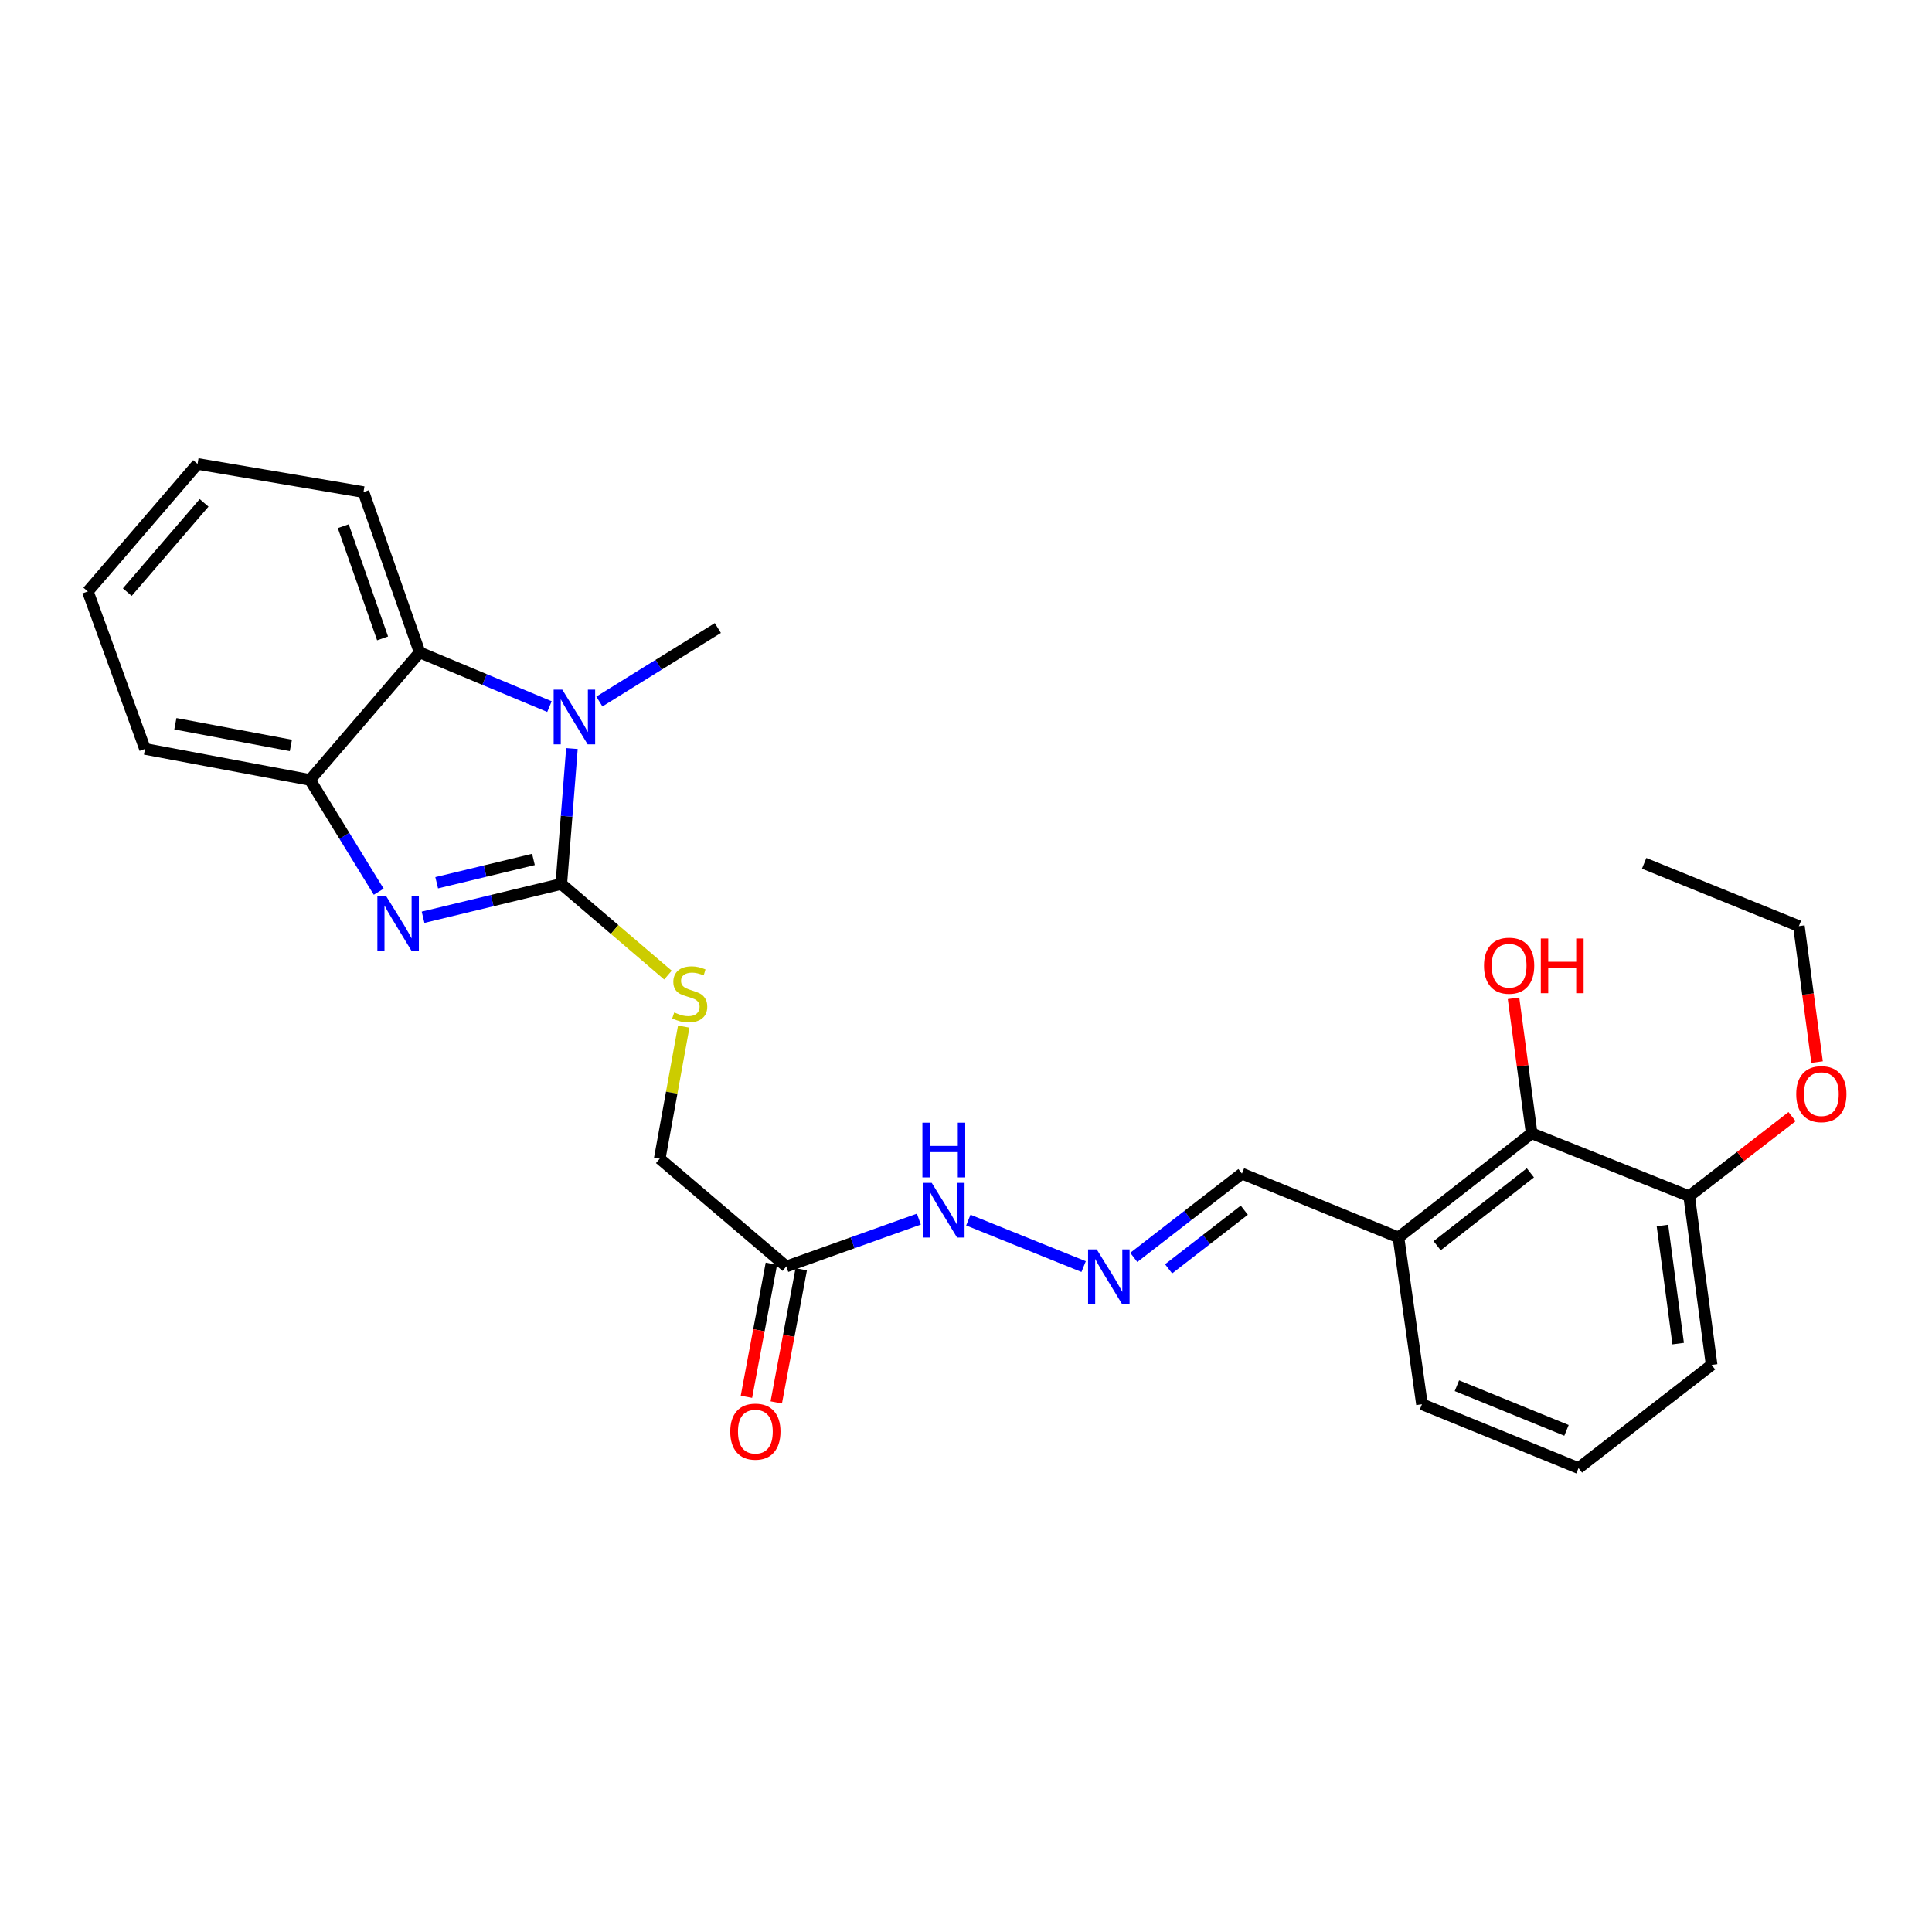 <?xml version='1.0' encoding='iso-8859-1'?>
<svg version='1.1' baseProfile='full'
              xmlns='http://www.w3.org/2000/svg'
                      xmlns:rdkit='http://www.rdkit.org/xml'
                      xmlns:xlink='http://www.w3.org/1999/xlink'
                  xml:space='preserve'
width='1000px' height='1000px' viewBox='0 0 1000 1000'>
<!-- END OF HEADER -->
<rect style='opacity:1.0;fill:#FFFFFF;stroke:none' width='1000' height='1000' x='0' y='0'> </rect>
<path class='bond-0' d='M 290.528,457.531 L 254.755,466.153' style='fill:none;fill-rule:evenodd;stroke:#000000;stroke-width:6px;stroke-linecap:butt;stroke-linejoin:miter;stroke-opacity:1' />
<path class='bond-0' d='M 254.755,466.153 L 218.981,474.776' style='fill:none;fill-rule:evenodd;stroke:#0000FF;stroke-width:6px;stroke-linecap:butt;stroke-linejoin:miter;stroke-opacity:1' />
<path class='bond-0' d='M 276.114,444.842 L 251.073,450.878' style='fill:none;fill-rule:evenodd;stroke:#000000;stroke-width:6px;stroke-linecap:butt;stroke-linejoin:miter;stroke-opacity:1' />
<path class='bond-0' d='M 251.073,450.878 L 226.031,456.913' style='fill:none;fill-rule:evenodd;stroke:#0000FF;stroke-width:6px;stroke-linecap:butt;stroke-linejoin:miter;stroke-opacity:1' />
<path class='bond-1' d='M 290.528,457.531 L 293.278,422.492' style='fill:none;fill-rule:evenodd;stroke:#000000;stroke-width:6px;stroke-linecap:butt;stroke-linejoin:miter;stroke-opacity:1' />
<path class='bond-1' d='M 293.278,422.492 L 296.029,387.453' style='fill:none;fill-rule:evenodd;stroke:#0000FF;stroke-width:6px;stroke-linecap:butt;stroke-linejoin:miter;stroke-opacity:1' />
<path class='bond-4' d='M 290.528,457.531 L 318.128,481.115' style='fill:none;fill-rule:evenodd;stroke:#000000;stroke-width:6px;stroke-linecap:butt;stroke-linejoin:miter;stroke-opacity:1' />
<path class='bond-4' d='M 318.128,481.115 L 345.729,504.699' style='fill:none;fill-rule:evenodd;stroke:#CCCC00;stroke-width:6px;stroke-linecap:butt;stroke-linejoin:miter;stroke-opacity:1' />
<path class='bond-3' d='M 196.029,461.551 L 178.247,432.619' style='fill:none;fill-rule:evenodd;stroke:#0000FF;stroke-width:6px;stroke-linecap:butt;stroke-linejoin:miter;stroke-opacity:1' />
<path class='bond-3' d='M 178.247,432.619 L 160.466,403.687' style='fill:none;fill-rule:evenodd;stroke:#000000;stroke-width:6px;stroke-linecap:butt;stroke-linejoin:miter;stroke-opacity:1' />
<path class='bond-2' d='M 284.401,365.735 L 250.809,351.709' style='fill:none;fill-rule:evenodd;stroke:#0000FF;stroke-width:6px;stroke-linecap:butt;stroke-linejoin:miter;stroke-opacity:1' />
<path class='bond-2' d='M 250.809,351.709 L 217.217,337.683' style='fill:none;fill-rule:evenodd;stroke:#000000;stroke-width:6px;stroke-linecap:butt;stroke-linejoin:miter;stroke-opacity:1' />
<path class='bond-14' d='M 310.235,363.107 L 340.895,344.083' style='fill:none;fill-rule:evenodd;stroke:#0000FF;stroke-width:6px;stroke-linecap:butt;stroke-linejoin:miter;stroke-opacity:1' />
<path class='bond-14' d='M 340.895,344.083 L 371.555,325.06' style='fill:none;fill-rule:evenodd;stroke:#000000;stroke-width:6px;stroke-linecap:butt;stroke-linejoin:miter;stroke-opacity:1' />
<path class='bond-17' d='M 217.217,337.683 L 188.139,254.7' style='fill:none;fill-rule:evenodd;stroke:#000000;stroke-width:6px;stroke-linecap:butt;stroke-linejoin:miter;stroke-opacity:1' />
<path class='bond-17' d='M 198.026,330.432 L 177.672,272.344' style='fill:none;fill-rule:evenodd;stroke:#000000;stroke-width:6px;stroke-linecap:butt;stroke-linejoin:miter;stroke-opacity:1' />
<path class='bond-26' d='M 217.217,337.683 L 160.466,403.687' style='fill:none;fill-rule:evenodd;stroke:#000000;stroke-width:6px;stroke-linecap:butt;stroke-linejoin:miter;stroke-opacity:1' />
<path class='bond-18' d='M 160.466,403.687 L 75.056,387.642' style='fill:none;fill-rule:evenodd;stroke:#000000;stroke-width:6px;stroke-linecap:butt;stroke-linejoin:miter;stroke-opacity:1' />
<path class='bond-18' d='M 150.556,385.837 L 90.769,374.606' style='fill:none;fill-rule:evenodd;stroke:#000000;stroke-width:6px;stroke-linecap:butt;stroke-linejoin:miter;stroke-opacity:1' />
<path class='bond-13' d='M 353.896,531.375 L 347.685,565.555' style='fill:none;fill-rule:evenodd;stroke:#CCCC00;stroke-width:6px;stroke-linecap:butt;stroke-linejoin:miter;stroke-opacity:1' />
<path class='bond-13' d='M 347.685,565.555 L 341.473,599.735' style='fill:none;fill-rule:evenodd;stroke:#000000;stroke-width:6px;stroke-linecap:butt;stroke-linejoin:miter;stroke-opacity:1' />
<path class='bond-5' d='M 406.997,655.534 L 341.473,599.735' style='fill:none;fill-rule:evenodd;stroke:#000000;stroke-width:6px;stroke-linecap:butt;stroke-linejoin:miter;stroke-opacity:1' />
<path class='bond-9' d='M 406.997,655.534 L 441.303,643.275' style='fill:none;fill-rule:evenodd;stroke:#000000;stroke-width:6px;stroke-linecap:butt;stroke-linejoin:miter;stroke-opacity:1' />
<path class='bond-9' d='M 441.303,643.275 L 475.61,631.015' style='fill:none;fill-rule:evenodd;stroke:#0000FF;stroke-width:6px;stroke-linecap:butt;stroke-linejoin:miter;stroke-opacity:1' />
<path class='bond-10' d='M 399.275,654.086 L 392.813,688.536' style='fill:none;fill-rule:evenodd;stroke:#000000;stroke-width:6px;stroke-linecap:butt;stroke-linejoin:miter;stroke-opacity:1' />
<path class='bond-10' d='M 392.813,688.536 L 386.35,722.986' style='fill:none;fill-rule:evenodd;stroke:#FF0000;stroke-width:6px;stroke-linecap:butt;stroke-linejoin:miter;stroke-opacity:1' />
<path class='bond-10' d='M 414.719,656.983 L 408.257,691.433' style='fill:none;fill-rule:evenodd;stroke:#000000;stroke-width:6px;stroke-linecap:butt;stroke-linejoin:miter;stroke-opacity:1' />
<path class='bond-10' d='M 408.257,691.433 L 401.794,725.883' style='fill:none;fill-rule:evenodd;stroke:#FF0000;stroke-width:6px;stroke-linecap:butt;stroke-linejoin:miter;stroke-opacity:1' />
<path class='bond-6' d='M 792.782,586.597 L 723.845,640.493' style='fill:none;fill-rule:evenodd;stroke:#000000;stroke-width:6px;stroke-linecap:butt;stroke-linejoin:miter;stroke-opacity:1' />
<path class='bond-6' d='M 792.119,607.06 L 743.863,644.788' style='fill:none;fill-rule:evenodd;stroke:#000000;stroke-width:6px;stroke-linecap:butt;stroke-linejoin:miter;stroke-opacity:1' />
<path class='bond-11' d='M 792.782,586.597 L 874.307,619.141' style='fill:none;fill-rule:evenodd;stroke:#000000;stroke-width:6px;stroke-linecap:butt;stroke-linejoin:miter;stroke-opacity:1' />
<path class='bond-15' d='M 792.782,586.597 L 788.089,551.656' style='fill:none;fill-rule:evenodd;stroke:#000000;stroke-width:6px;stroke-linecap:butt;stroke-linejoin:miter;stroke-opacity:1' />
<path class='bond-15' d='M 788.089,551.656 L 783.396,516.715' style='fill:none;fill-rule:evenodd;stroke:#FF0000;stroke-width:6px;stroke-linecap:butt;stroke-linejoin:miter;stroke-opacity:1' />
<path class='bond-7' d='M 560.881,655.59 L 501.205,631.522' style='fill:none;fill-rule:evenodd;stroke:#0000FF;stroke-width:6px;stroke-linecap:butt;stroke-linejoin:miter;stroke-opacity:1' />
<path class='bond-12' d='M 586.843,650.839 L 614.83,629.15' style='fill:none;fill-rule:evenodd;stroke:#0000FF;stroke-width:6px;stroke-linecap:butt;stroke-linejoin:miter;stroke-opacity:1' />
<path class='bond-12' d='M 614.83,629.15 L 642.817,607.461' style='fill:none;fill-rule:evenodd;stroke:#000000;stroke-width:6px;stroke-linecap:butt;stroke-linejoin:miter;stroke-opacity:1' />
<path class='bond-12' d='M 604.864,656.752 L 624.455,641.57' style='fill:none;fill-rule:evenodd;stroke:#0000FF;stroke-width:6px;stroke-linecap:butt;stroke-linejoin:miter;stroke-opacity:1' />
<path class='bond-12' d='M 624.455,641.57 L 644.046,626.388' style='fill:none;fill-rule:evenodd;stroke:#000000;stroke-width:6px;stroke-linecap:butt;stroke-linejoin:miter;stroke-opacity:1' />
<path class='bond-8' d='M 723.845,640.493 L 642.817,607.461' style='fill:none;fill-rule:evenodd;stroke:#000000;stroke-width:6px;stroke-linecap:butt;stroke-linejoin:miter;stroke-opacity:1' />
<path class='bond-19' d='M 723.845,640.493 L 736.005,726.837' style='fill:none;fill-rule:evenodd;stroke:#000000;stroke-width:6px;stroke-linecap:butt;stroke-linejoin:miter;stroke-opacity:1' />
<path class='bond-16' d='M 874.307,619.141 L 900.937,598.552' style='fill:none;fill-rule:evenodd;stroke:#000000;stroke-width:6px;stroke-linecap:butt;stroke-linejoin:miter;stroke-opacity:1' />
<path class='bond-16' d='M 900.937,598.552 L 927.567,577.963' style='fill:none;fill-rule:evenodd;stroke:#FF0000;stroke-width:6px;stroke-linecap:butt;stroke-linejoin:miter;stroke-opacity:1' />
<path class='bond-28' d='M 874.307,619.141 L 885.935,706.48' style='fill:none;fill-rule:evenodd;stroke:#000000;stroke-width:6px;stroke-linecap:butt;stroke-linejoin:miter;stroke-opacity:1' />
<path class='bond-28' d='M 860.476,634.315 L 868.615,695.453' style='fill:none;fill-rule:evenodd;stroke:#000000;stroke-width:6px;stroke-linecap:butt;stroke-linejoin:miter;stroke-opacity:1' />
<path class='bond-22' d='M 940.519,549.728 L 935.81,514.546' style='fill:none;fill-rule:evenodd;stroke:#FF0000;stroke-width:6px;stroke-linecap:butt;stroke-linejoin:miter;stroke-opacity:1' />
<path class='bond-22' d='M 935.81,514.546 L 931.101,479.363' style='fill:none;fill-rule:evenodd;stroke:#000000;stroke-width:6px;stroke-linecap:butt;stroke-linejoin:miter;stroke-opacity:1' />
<path class='bond-23' d='M 188.139,254.7 L 102.249,240.13' style='fill:none;fill-rule:evenodd;stroke:#000000;stroke-width:6px;stroke-linecap:butt;stroke-linejoin:miter;stroke-opacity:1' />
<path class='bond-24' d='M 75.056,387.642 L 45.455,306.134' style='fill:none;fill-rule:evenodd;stroke:#000000;stroke-width:6px;stroke-linecap:butt;stroke-linejoin:miter;stroke-opacity:1' />
<path class='bond-20' d='M 736.005,726.837 L 817.041,759.87' style='fill:none;fill-rule:evenodd;stroke:#000000;stroke-width:6px;stroke-linecap:butt;stroke-linejoin:miter;stroke-opacity:1' />
<path class='bond-20' d='M 754.092,717.241 L 810.817,740.364' style='fill:none;fill-rule:evenodd;stroke:#000000;stroke-width:6px;stroke-linecap:butt;stroke-linejoin:miter;stroke-opacity:1' />
<path class='bond-21' d='M 817.041,759.87 L 885.935,706.48' style='fill:none;fill-rule:evenodd;stroke:#000000;stroke-width:6px;stroke-linecap:butt;stroke-linejoin:miter;stroke-opacity:1' />
<path class='bond-25' d='M 931.101,479.363 L 851.008,446.863' style='fill:none;fill-rule:evenodd;stroke:#000000;stroke-width:6px;stroke-linecap:butt;stroke-linejoin:miter;stroke-opacity:1' />
<path class='bond-27' d='M 102.249,240.13 L 45.455,306.134' style='fill:none;fill-rule:evenodd;stroke:#000000;stroke-width:6px;stroke-linecap:butt;stroke-linejoin:miter;stroke-opacity:1' />
<path class='bond-27' d='M 105.641,260.28 L 65.884,306.483' style='fill:none;fill-rule:evenodd;stroke:#000000;stroke-width:6px;stroke-linecap:butt;stroke-linejoin:miter;stroke-opacity:1' />
<path  class='atom-1' d='M 199.809 463.728
L 209.089 478.728
Q 210.009 480.208, 211.489 482.888
Q 212.969 485.568, 213.049 485.728
L 213.049 463.728
L 216.809 463.728
L 216.809 492.048
L 212.929 492.048
L 202.969 475.648
Q 201.809 473.728, 200.569 471.528
Q 199.369 469.328, 199.009 468.648
L 199.009 492.048
L 195.329 492.048
L 195.329 463.728
L 199.809 463.728
' fill='#0000FF'/>
<path  class='atom-2' d='M 291.051 356.966
L 300.331 371.966
Q 301.251 373.446, 302.731 376.126
Q 304.211 378.806, 304.291 378.966
L 304.291 356.966
L 308.051 356.966
L 308.051 385.286
L 304.171 385.286
L 294.211 368.886
Q 293.051 366.966, 291.811 364.766
Q 290.611 362.566, 290.251 361.886
L 290.251 385.286
L 286.571 385.286
L 286.571 356.966
L 291.051 356.966
' fill='#0000FF'/>
<path  class='atom-5' d='M 348.994 524.045
Q 349.314 524.165, 350.634 524.725
Q 351.954 525.285, 353.394 525.645
Q 354.874 525.965, 356.314 525.965
Q 358.994 525.965, 360.554 524.685
Q 362.114 523.365, 362.114 521.085
Q 362.114 519.525, 361.314 518.565
Q 360.554 517.605, 359.354 517.085
Q 358.154 516.565, 356.154 515.965
Q 353.634 515.205, 352.114 514.485
Q 350.634 513.765, 349.554 512.245
Q 348.514 510.725, 348.514 508.165
Q 348.514 504.605, 350.914 502.405
Q 353.354 500.205, 358.154 500.205
Q 361.434 500.205, 365.154 501.765
L 364.234 504.845
Q 360.834 503.445, 358.274 503.445
Q 355.514 503.445, 353.994 504.605
Q 352.474 505.725, 352.514 507.685
Q 352.514 509.205, 353.274 510.125
Q 354.074 511.045, 355.194 511.565
Q 356.354 512.085, 358.274 512.685
Q 360.834 513.485, 362.354 514.285
Q 363.874 515.085, 364.954 516.725
Q 366.074 518.325, 366.074 521.085
Q 366.074 525.005, 363.434 527.125
Q 360.834 529.205, 356.474 529.205
Q 353.954 529.205, 352.034 528.645
Q 350.154 528.125, 347.914 527.205
L 348.994 524.045
' fill='#CCCC00'/>
<path  class='atom-8' d='M 567.664 646.691
L 576.944 661.691
Q 577.864 663.171, 579.344 665.851
Q 580.824 668.531, 580.904 668.691
L 580.904 646.691
L 584.664 646.691
L 584.664 675.011
L 580.784 675.011
L 570.824 658.611
Q 569.664 656.691, 568.424 654.491
Q 567.224 652.291, 566.864 651.611
L 566.864 675.011
L 563.184 675.011
L 563.184 646.691
L 567.664 646.691
' fill='#0000FF'/>
<path  class='atom-10' d='M 482.254 612.244
L 491.534 627.244
Q 492.454 628.724, 493.934 631.404
Q 495.414 634.084, 495.494 634.244
L 495.494 612.244
L 499.254 612.244
L 499.254 640.564
L 495.374 640.564
L 485.414 624.164
Q 484.254 622.244, 483.014 620.044
Q 481.814 617.844, 481.454 617.164
L 481.454 640.564
L 477.774 640.564
L 477.774 612.244
L 482.254 612.244
' fill='#0000FF'/>
<path  class='atom-10' d='M 477.434 581.092
L 481.274 581.092
L 481.274 593.132
L 495.754 593.132
L 495.754 581.092
L 499.594 581.092
L 499.594 609.412
L 495.754 609.412
L 495.754 596.332
L 481.274 596.332
L 481.274 609.412
L 477.434 609.412
L 477.434 581.092
' fill='#0000FF'/>
<path  class='atom-11' d='M 377.979 741.007
Q 377.979 734.207, 381.339 730.407
Q 384.699 726.607, 390.979 726.607
Q 397.259 726.607, 400.619 730.407
Q 403.979 734.207, 403.979 741.007
Q 403.979 747.887, 400.579 751.807
Q 397.179 755.687, 390.979 755.687
Q 384.739 755.687, 381.339 751.807
Q 377.979 747.927, 377.979 741.007
M 390.979 752.487
Q 395.299 752.487, 397.619 749.607
Q 399.979 746.687, 399.979 741.007
Q 399.979 735.447, 397.619 732.647
Q 395.299 729.807, 390.979 729.807
Q 386.659 729.807, 384.299 732.607
Q 381.979 735.407, 381.979 741.007
Q 381.979 746.727, 384.299 749.607
Q 386.659 752.487, 390.979 752.487
' fill='#FF0000'/>
<path  class='atom-16' d='M 768.119 499.844
Q 768.119 493.044, 771.479 489.244
Q 774.839 485.444, 781.119 485.444
Q 787.399 485.444, 790.759 489.244
Q 794.119 493.044, 794.119 499.844
Q 794.119 506.724, 790.719 510.644
Q 787.319 514.524, 781.119 514.524
Q 774.879 514.524, 771.479 510.644
Q 768.119 506.764, 768.119 499.844
M 781.119 511.324
Q 785.439 511.324, 787.759 508.444
Q 790.119 505.524, 790.119 499.844
Q 790.119 494.284, 787.759 491.484
Q 785.439 488.644, 781.119 488.644
Q 776.799 488.644, 774.439 491.444
Q 772.119 494.244, 772.119 499.844
Q 772.119 505.564, 774.439 508.444
Q 776.799 511.324, 781.119 511.324
' fill='#FF0000'/>
<path  class='atom-16' d='M 797.519 485.764
L 801.359 485.764
L 801.359 497.804
L 815.839 497.804
L 815.839 485.764
L 819.679 485.764
L 819.679 514.084
L 815.839 514.084
L 815.839 501.004
L 801.359 501.004
L 801.359 514.084
L 797.519 514.084
L 797.519 485.764
' fill='#FF0000'/>
<path  class='atom-17' d='M 929.729 566.32
Q 929.729 559.52, 933.089 555.72
Q 936.449 551.92, 942.729 551.92
Q 949.009 551.92, 952.369 555.72
Q 955.729 559.52, 955.729 566.32
Q 955.729 573.2, 952.329 577.12
Q 948.929 581, 942.729 581
Q 936.489 581, 933.089 577.12
Q 929.729 573.24, 929.729 566.32
M 942.729 577.8
Q 947.049 577.8, 949.369 574.92
Q 951.729 572, 951.729 566.32
Q 951.729 560.76, 949.369 557.96
Q 947.049 555.12, 942.729 555.12
Q 938.409 555.12, 936.049 557.92
Q 933.729 560.72, 933.729 566.32
Q 933.729 572.04, 936.049 574.92
Q 938.409 577.8, 942.729 577.8
' fill='#FF0000'/>
</svg>
